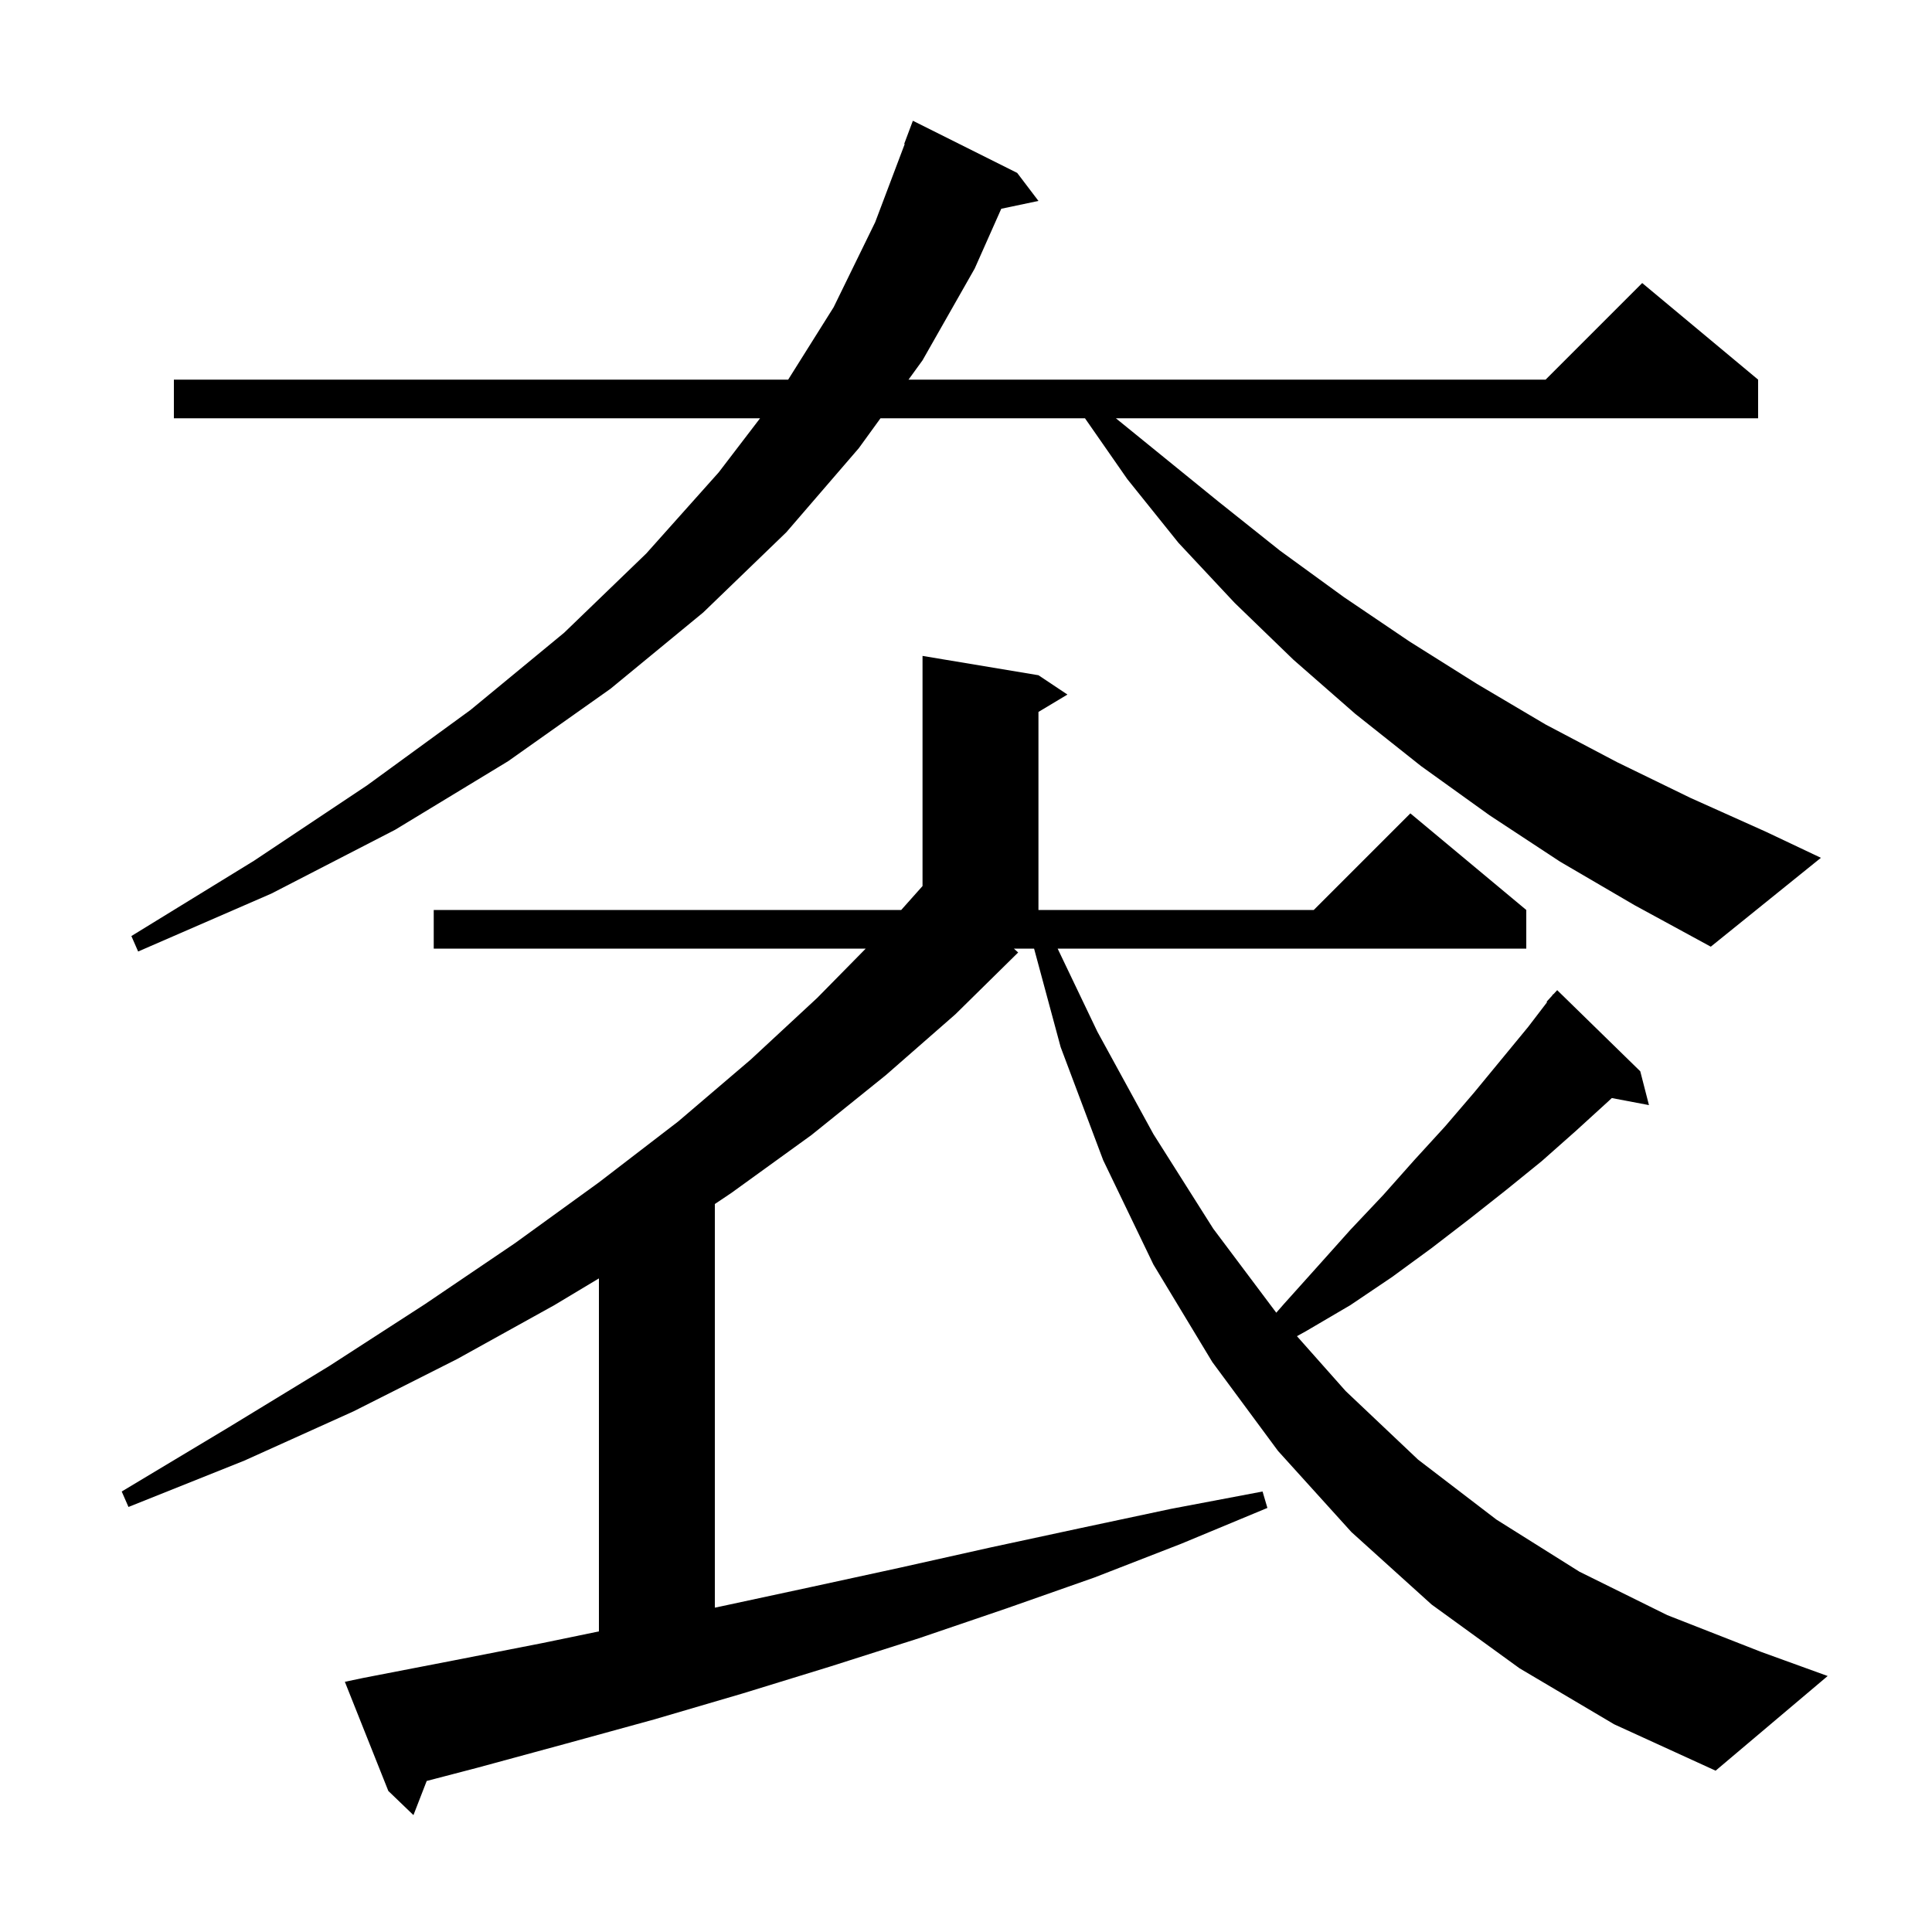 <svg xmlns="http://www.w3.org/2000/svg" xmlns:xlink="http://www.w3.org/1999/xlink" version="1.1" baseProfile="full" viewBox="0 0 200 200" width="200" height="200"><g fill="currentColor"><path d="M 157.3 172.7 L 148.2 166.1 L 139.9 158.6 L 132.3 150.2 L 125.5 141.0 L 119.4 130.9 L 114.2 120.1 L 109.8 108.4 L 107.048 98.2 L 104.955 98.2 L 105.4 98.6 L 98.9 105.0 L 91.7 111.3 L 84.0 117.5 L 75.7 123.5 L 74.0 124.64 L 74.0 166.423 L 74.6 166.3 L 83.9 164.3 L 93.1 162.3 L 102.5 160.2 L 111.8 158.2 L 121.2 156.2 L 130.7 154.4 L 131.2 156.1 L 122.3 159.8 L 113.3 163.3 L 104.2 166.5 L 95.1 169.6 L 86.0 172.5 L 76.9 175.3 L 67.7 178.0 L 58.6 180.5 L 49.4 183.0 L 44.172 184.364 L 42.8 187.9 L 40.2 185.4 L 35.7 174.1 L 37.6 173.7 L 46.9 171.9 L 56.1 170.1 L 62.0 168.882 L 62.0 132.34 L 57.4 135.1 L 47.3 140.7 L 36.6 146.1 L 25.3 151.2 L 13.3 156.0 L 12.6 154.4 L 23.6 147.8 L 34.1 141.4 L 44.0 135.0 L 53.3 128.7 L 62.0 122.4 L 70.2 116.1 L 77.7 109.7 L 84.6 103.3 L 89.619 98.2 L 44.9 98.2 L 44.9 94.2 L 93.294 94.2 L 95.5 91.723 L 95.5 67.9 L 107.5 69.9 L 110.5 71.9 L 107.5 73.7 L 107.5 94.2 L 136.0 94.2 L 146.0 84.2 L 158.0 94.2 L 158.0 98.2 L 109.487 98.2 L 113.6 106.8 L 119.4 117.4 L 125.6 127.2 L 132.119 135.892 L 132.9 135.0 L 136.4 131.1 L 139.8 127.3 L 143.2 123.7 L 146.4 120.1 L 149.6 116.6 L 152.6 113.1 L 158.2 106.3 L 160.156 103.742 L 160.1 103.7 L 160.632 103.119 L 160.8 102.9 L 160.818 102.916 L 161.2 102.5 L 169.8 110.9 L 170.7 114.4 L 166.851 113.67 L 166.5 114.0 L 163.1 117.1 L 159.6 120.2 L 155.9 123.2 L 152.1 126.2 L 148.2 129.2 L 144.1 132.2 L 139.8 135.1 L 135.2 137.8 L 134.259 138.32 L 139.3 144.0 L 146.8 151.1 L 154.9 157.3 L 163.5 162.7 L 172.6 167.2 L 182.3 171.0 L 189.2 173.5 L 177.6 183.3 L 167.1 178.5 Z M 161.5 89.2 L 154.2 84.4 L 147.1 79.3 L 140.3 73.9 L 133.9 68.3 L 127.8 62.4 L 122.0 56.2 L 116.7 49.6 L 112.317 43.3 L 91.148 43.3 L 88.9 46.4 L 81.4 55.1 L 72.8 63.4 L 63.2 71.3 L 52.6 78.8 L 40.9 85.9 L 28.1 92.5 L 14.3 98.5 L 13.6 96.9 L 26.3 89.1 L 38.0 81.3 L 48.7 73.5 L 58.4 65.5 L 66.9 57.3 L 74.4 48.9 L 78.682 43.3 L 18.0 43.3 L 18.0 39.3 L 81.591 39.3 L 86.3 31.8 L 90.6 23.0 L 93.655 14.914 L 93.6 14.9 L 94.5 12.5 L 105.3 17.9 L 107.5 20.8 L 103.651 21.61 L 100.9 27.8 L 95.5 37.3 L 94.049 39.3 L 160.0 39.3 L 170.0 29.3 L 182.0 39.3 L 182.0 43.3 L 115.515 43.3 L 126.1 51.9 L 132.5 57.0 L 139.1 61.8 L 145.9 66.4 L 152.9 70.8 L 160.0 75.0 L 167.4 78.9 L 175.0 82.6 L 182.8 86.1 L 188.5 88.8 L 177.1 98.0 L 169.2 93.7 Z "/></g></svg>